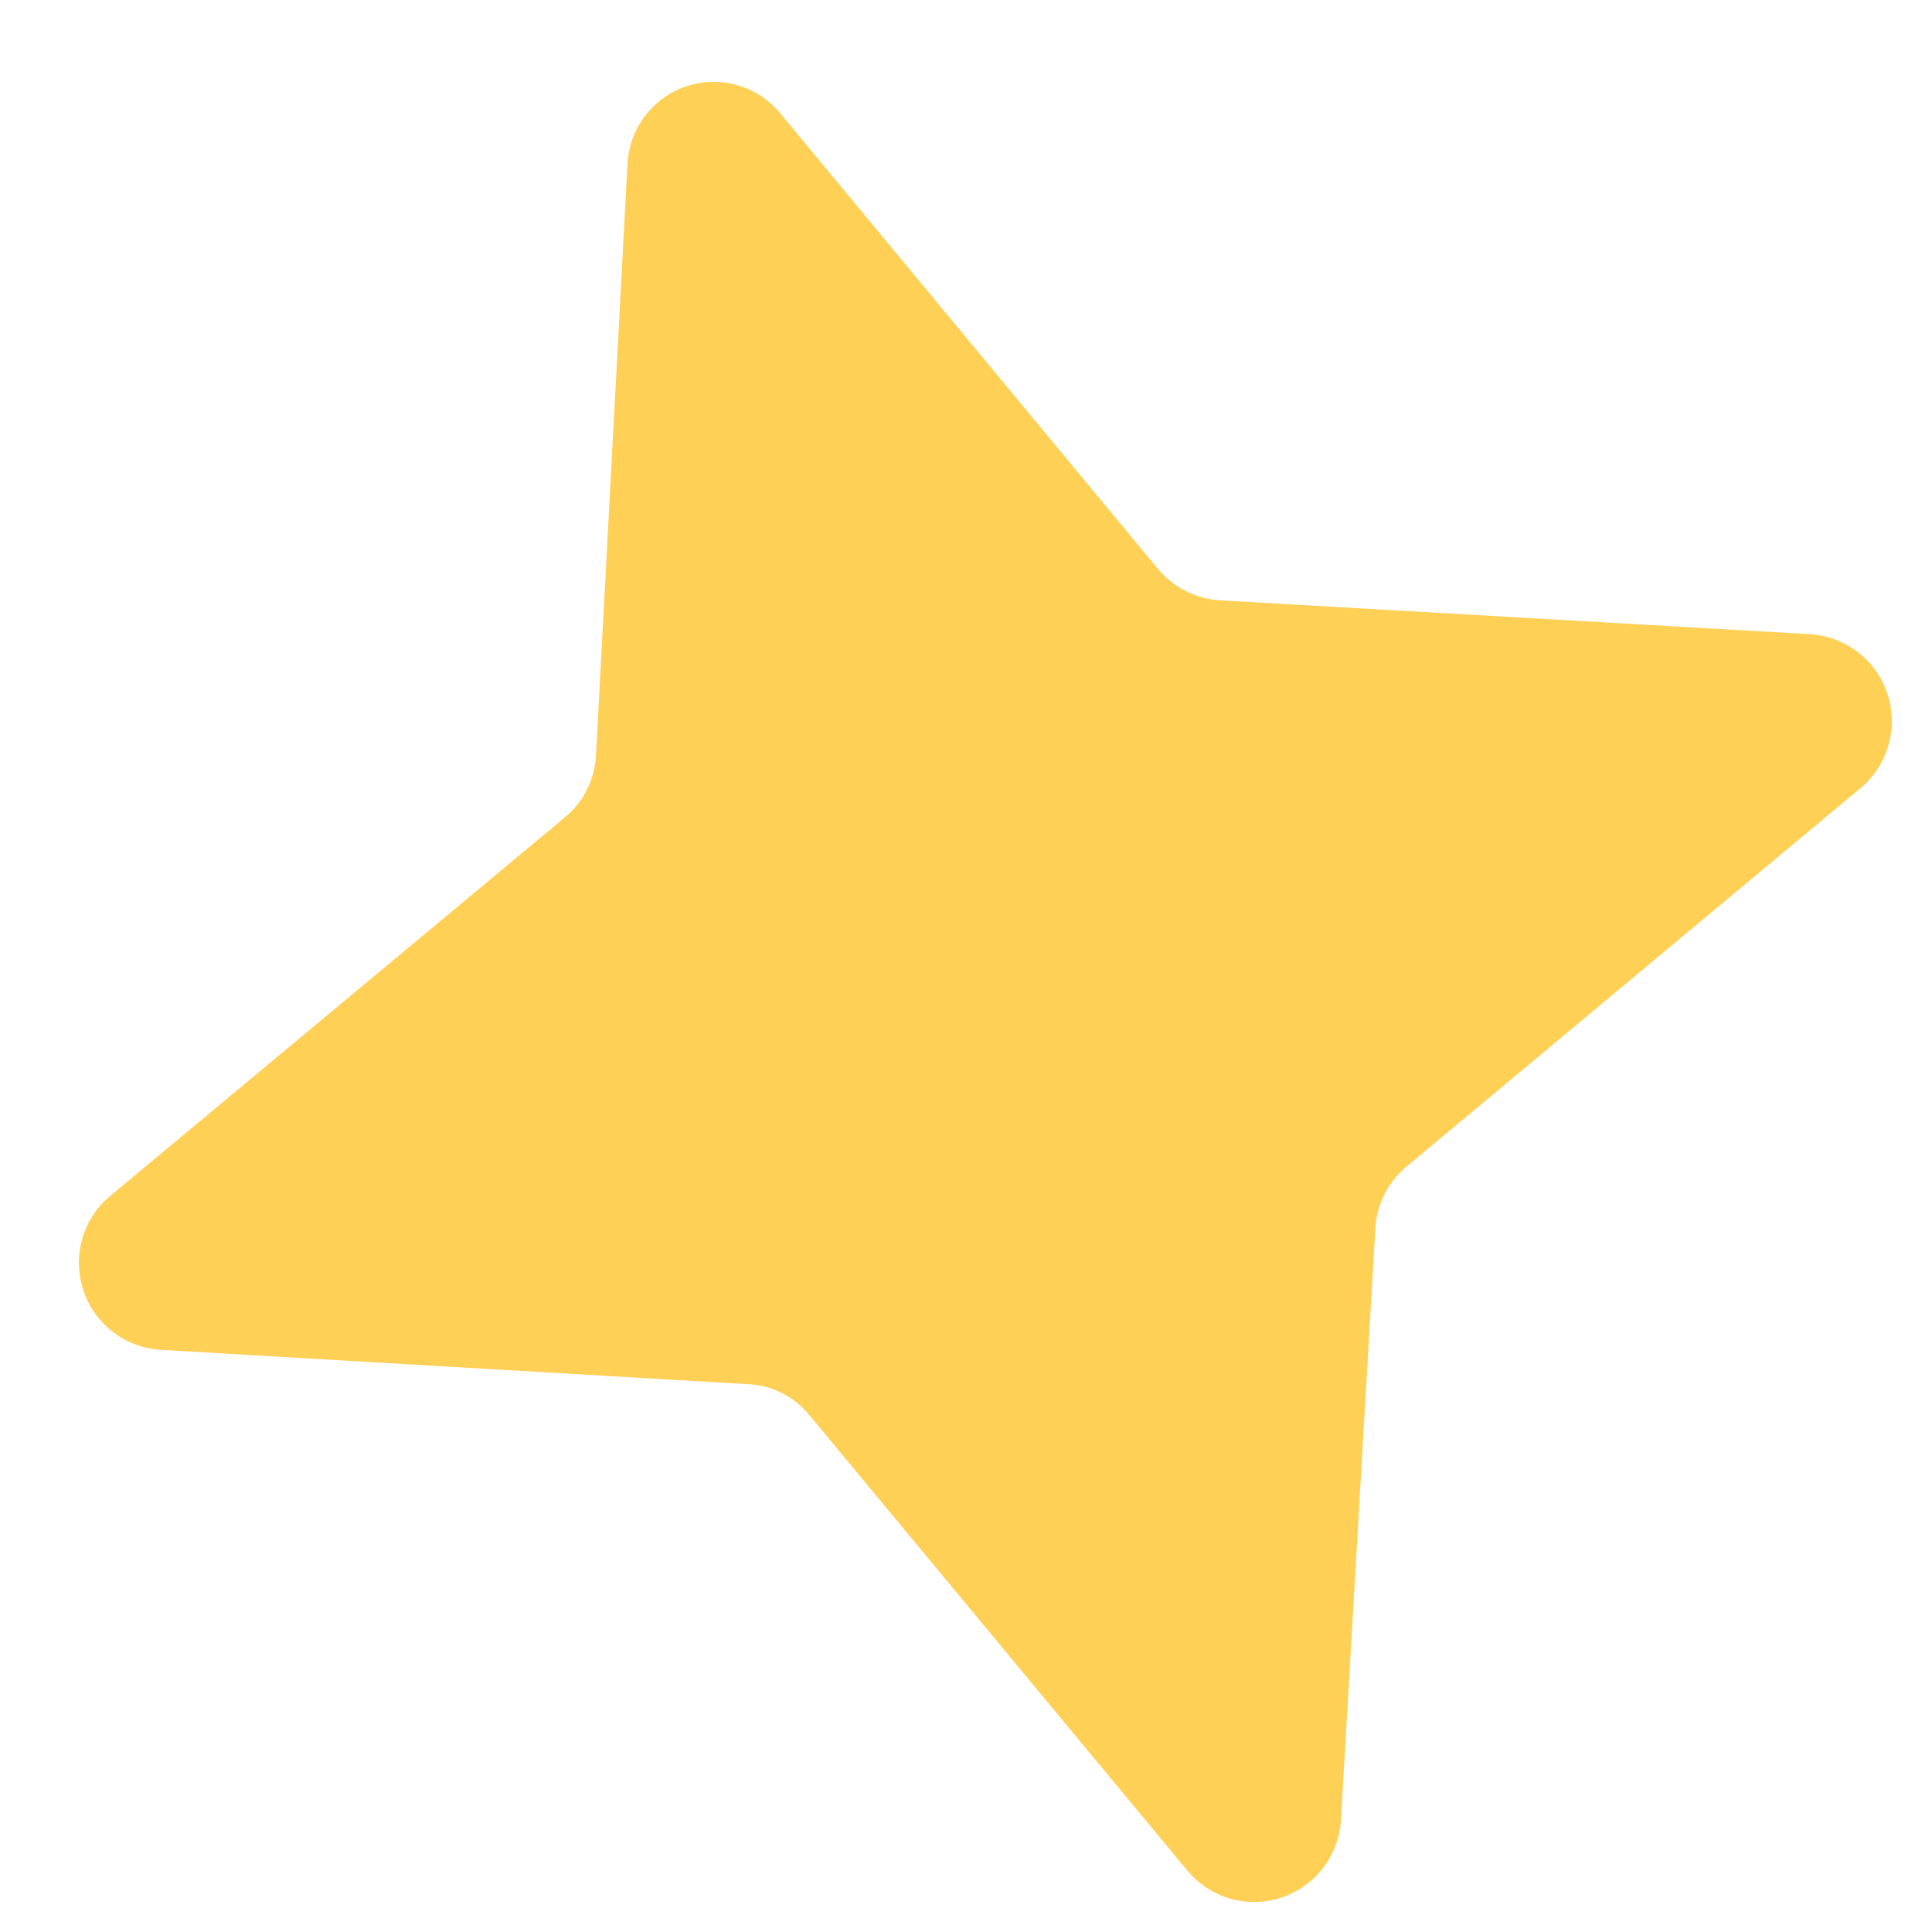 <svg width="22" height="22" viewBox="0 0 22 22" fill="none" xmlns="http://www.w3.org/2000/svg">
<path d="M7.145 1.87C7.155 1.671 7.224 1.48 7.344 1.322C7.464 1.163 7.629 1.045 7.817 0.982C8.006 0.92 8.208 0.916 8.399 0.971C8.59 1.026 8.759 1.137 8.885 1.29L13.19 6.483C13.277 6.587 13.385 6.671 13.506 6.732C13.627 6.792 13.759 6.828 13.894 6.836L20.617 7.222C20.814 7.235 21.003 7.307 21.159 7.428C21.316 7.55 21.432 7.715 21.494 7.904C21.555 8.092 21.559 8.295 21.504 8.485C21.45 8.676 21.34 8.846 21.188 8.973L16.013 13.287C15.909 13.374 15.824 13.482 15.764 13.603C15.703 13.725 15.668 13.857 15.661 13.993L15.269 20.73C15.257 20.928 15.185 21.117 15.064 21.274C14.942 21.431 14.777 21.547 14.589 21.609C14.401 21.671 14.199 21.674 14.009 21.62C13.819 21.565 13.649 21.455 13.522 21.302L9.218 16.116C9.136 16.016 9.036 15.932 8.921 15.872C8.807 15.811 8.682 15.774 8.553 15.764L1.831 15.371C1.633 15.359 1.443 15.288 1.286 15.167C1.128 15.046 1.011 14.881 0.949 14.692C0.886 14.503 0.882 14.3 0.936 14.109C0.99 13.918 1.101 13.748 1.253 13.62L6.434 9.306C6.538 9.22 6.623 9.114 6.683 8.993C6.744 8.873 6.779 8.741 6.786 8.607L7.145 1.87Z" fill="#FFD056"/>
</svg>
